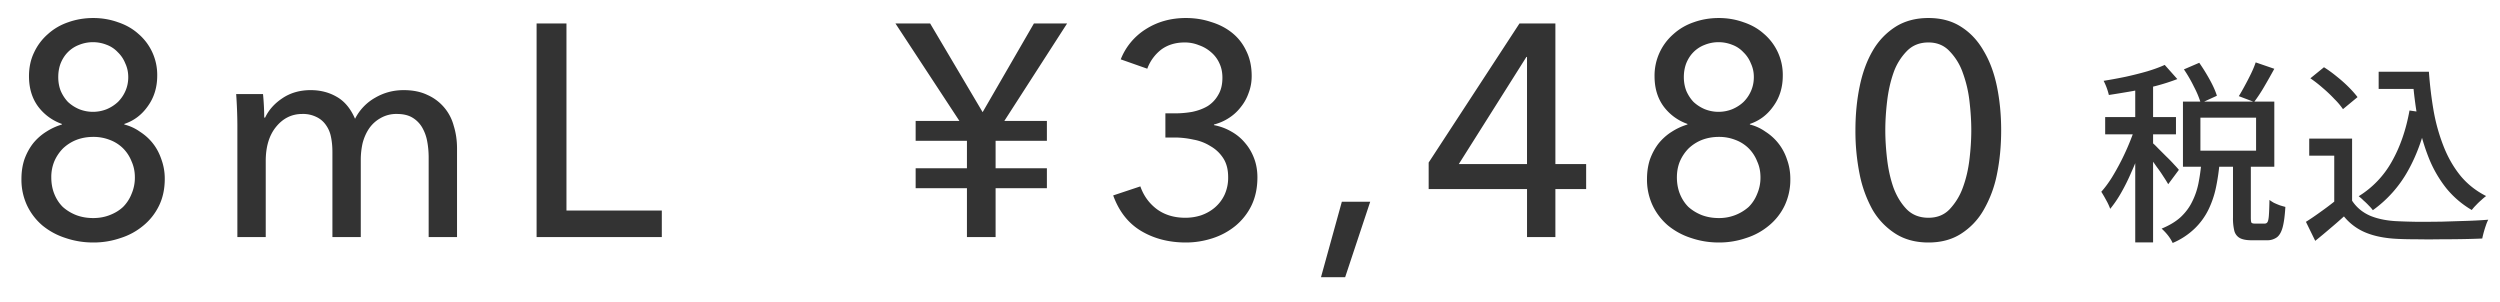 <svg width="116" height="14" fill="none" xmlns="http://www.w3.org/2000/svg"><path d="M5.769 5.778c.261.065.504.177.728.336.233.15.434.331.602.546.168.215.298.462.392.742a2.6 2.6 0 01.154.896c0 .467-.089.882-.266 1.246-.178.364-.42.672-.728.924a3.094 3.094 0 01-1.05.574 3.84 3.84 0 01-1.274.21c-.448 0-.878-.07-1.288-.21a3.252 3.252 0 01-1.064-.574 2.794 2.794 0 01-.714-.924 2.81 2.81 0 01-.266-1.246c0-.327.046-.63.14-.91.102-.28.238-.527.406-.742a2.48 2.48 0 01.602-.532c.233-.15.476-.261.728-.336V5.75a2.338 2.338 0 01-1.106-.812c-.28-.383-.42-.85-.42-1.4 0-.41.079-.78.238-1.106a2.55 2.55 0 01.644-.854c.27-.243.583-.425.938-.546.364-.13.751-.196 1.162-.196.401 0 .784.065 1.148.196.364.121.676.299.938.532a2.499 2.499 0 01.882 1.946c0 .541-.145 1.013-.434 1.414-.28.401-.644.677-1.092.826v.028zM2.703 3.58c0 .224.037.434.112.63.084.196.196.369.336.518.149.14.322.252.518.336a1.72 1.72 0 001.288 0 1.77 1.77 0 00.518-.336c.149-.15.266-.322.35-.518.084-.196.126-.406.126-.63 0-.233-.047-.448-.14-.644a1.453 1.453 0 00-.35-.518 1.33 1.33 0 00-.504-.336 1.72 1.72 0 00-1.288 0 1.46 1.46 0 00-.518.336c-.14.14-.252.313-.336.518-.075.196-.112.41-.112.644zM2.38 8.228c0 .28.046.537.14.77.093.233.224.434.392.602.177.159.382.285.616.378.242.093.508.14.798.14.28 0 .536-.047.77-.14.242-.093.448-.22.616-.378a1.77 1.77 0 00.392-.602 1.9 1.9 0 00.154-.77c0-.27-.052-.518-.154-.742a1.77 1.77 0 00-.392-.602 1.742 1.742 0 00-.616-.392 2.055 2.055 0 00-.77-.14c-.28 0-.542.047-.784.14a1.927 1.927 0 00-.616.392 1.954 1.954 0 00-.406.602 1.91 1.91 0 00-.14.742zm9.922-2.772c.168-.355.434-.653.798-.896.373-.252.812-.378 1.316-.378.448 0 .85.103 1.204.308.364.205.649.546.854 1.022a2.32 2.32 0 01.938-.98c.401-.233.84-.35 1.316-.35.43 0 .798.075 1.106.224a2.167 2.167 0 011.218 1.428c.102.327.154.677.154 1.05V11H19.89V7.318c0-.27-.023-.527-.07-.77a1.961 1.961 0 00-.238-.644 1.287 1.287 0 00-.448-.448c-.187-.112-.425-.168-.714-.168a1.45 1.45 0 00-.77.196 1.573 1.573 0 00-.532.49c-.13.196-.229.42-.294.672a3.539 3.539 0 00-.084.77V11h-1.316V7.052c0-.261-.024-.5-.07-.714a1.39 1.39 0 00-.238-.546 1.097 1.097 0 00-.434-.364 1.401 1.401 0 00-.658-.14c-.486 0-.892.2-1.218.602-.318.392-.476.92-.476 1.582V11h-1.316V5.792a21.512 21.512 0 00-.056-1.428h1.246a11.779 11.779 0 01.056 1.092h.042zm13.982 4.312h4.424V11h-5.81V1.088h1.386v8.68zm18.582-1.96V6.534h-2.38V5.61h2.03l-2.968-4.522h1.61l2.436 4.116 2.38-4.116h1.54L46.602 5.61h1.974v.924h-2.38v1.274h2.38v.924h-2.38V11h-1.33V8.732h-2.38v-.924h2.38zm9.208-2.548h.434c.28 0 .551-.023.812-.07.271-.056.509-.145.714-.266a1.45 1.45 0 00.49-.518c.131-.215.196-.48.196-.798 0-.252-.046-.476-.14-.672a1.44 1.44 0 00-.392-.518 1.661 1.661 0 00-.56-.322 1.721 1.721 0 00-.658-.126c-.42 0-.779.107-1.078.322a1.985 1.985 0 00-.658.896l-1.232-.434a2.905 2.905 0 011.162-1.4c.542-.345 1.162-.518 1.862-.518.411 0 .798.06 1.162.182.374.112.7.28.98.504.28.224.5.504.658.84.168.336.252.723.252 1.162 0 .28-.046.541-.14.784a2.162 2.162 0 01-.364.658 2.158 2.158 0 01-.546.504c-.214.14-.448.243-.7.308v.028c.29.056.556.154.798.294.252.14.467.317.644.532.178.205.318.443.42.714.103.27.154.565.154.882 0 .495-.093.933-.28 1.316a2.83 2.83 0 01-.742.938 3.253 3.253 0 01-1.064.574c-.401.13-.812.196-1.232.196-.784 0-1.474-.177-2.072-.532-.597-.355-1.031-.905-1.302-1.652l1.26-.42c.15.43.402.78.756 1.05.364.27.808.406 1.33.406.252 0 .495-.037.728-.112.243-.084.458-.205.644-.364a1.76 1.76 0 00.448-.588 1.89 1.89 0 00.168-.826c0-.345-.074-.635-.224-.868a1.691 1.691 0 00-.588-.56 2.208 2.208 0 00-.798-.308 4.12 4.12 0 00-.882-.098h-.42V5.26zm8.34 7.602h-1.12l.967-3.5h1.316l-1.162 3.5zm9.755-5.25h1.428v1.162H72.17V11h-1.316V8.774H66.29V7.542l4.214-6.454h1.666v6.524zm-1.316-4.97h-.028l-3.136 4.97h3.164v-4.97zm10.342 3.136c.262.065.504.177.728.336a2.398 2.398 0 01.994 1.288c.103.28.154.579.154.896a2.8 2.8 0 01-.266 1.246 2.71 2.71 0 01-.728.924 3.093 3.093 0 01-1.05.574 3.84 3.84 0 01-1.274.21c-.448 0-.877-.07-1.288-.21a3.253 3.253 0 01-1.064-.574 2.796 2.796 0 01-.714-.924 2.81 2.81 0 01-.266-1.246c0-.327.047-.63.14-.91.103-.28.238-.527.406-.742.178-.215.378-.392.602-.532.234-.15.476-.261.728-.336V5.75a2.338 2.338 0 01-1.106-.812c-.28-.383-.42-.85-.42-1.4a2.55 2.55 0 01.882-1.96c.271-.243.584-.425.938-.546.364-.13.752-.196 1.162-.196.402 0 .784.065 1.148.196.364.121.677.299.938.532a2.499 2.499 0 01.882 1.946c0 .541-.144 1.013-.434 1.414-.28.401-.644.677-1.092.826v.028zM78.13 3.58c0 .224.038.434.112.63.084.196.196.369.336.518.15.14.322.252.518.336a1.721 1.721 0 001.288 0c.196-.084.37-.196.518-.336.15-.15.266-.322.35-.518.084-.196.126-.406.126-.63a1.47 1.47 0 00-.14-.644 1.452 1.452 0 00-.35-.518 1.33 1.33 0 00-.504-.336 1.721 1.721 0 00-1.288 0 1.46 1.46 0 00-.518.336c-.14.14-.252.313-.336.518-.074.196-.112.41-.112.644zm-.322 4.648c0 .28.047.537.14.77.094.233.224.434.392.602.178.159.383.285.616.378.243.093.51.14.798.14A2.06 2.06 0 0081.14 9.6c.168-.168.3-.369.392-.602a1.89 1.89 0 00.154-.77c0-.27-.05-.518-.154-.742a1.769 1.769 0 00-.392-.602 1.742 1.742 0 00-.616-.392 2.055 2.055 0 00-.77-.14c-.28 0-.54.047-.784.14a1.928 1.928 0 00-.616.392 1.955 1.955 0 00-.406.602c-.093.224-.14.471-.14.742zM89.48.836c.588 0 1.092.135 1.512.406.429.27.779.644 1.05 1.12.28.467.485 1.017.616 1.652.13.635.196 1.311.196 2.03 0 .728-.066 1.41-.196 2.044a5.421 5.421 0 01-.616 1.652 3.153 3.153 0 01-1.05 1.106c-.42.27-.924.406-1.512.406s-1.097-.135-1.526-.406A3.27 3.27 0 0186.89 9.74a5.67 5.67 0 01-.602-1.652 10.135 10.135 0 01-.196-2.044c0-.719.065-1.395.196-2.03.13-.635.331-1.185.602-1.652a3.22 3.22 0 011.064-1.12c.429-.27.938-.406 1.526-.406zm0 1.134c-.411 0-.747.135-1.008.406a2.71 2.71 0 00-.616 1.008c-.14.401-.238.84-.294 1.316-.056.476-.084.924-.084 1.344 0 .42.028.868.084 1.344.056.476.154.915.294 1.316.149.401.354.737.616 1.008.261.261.597.392 1.008.392.401 0 .728-.13.98-.392a2.88 2.88 0 00.616-1.008c.149-.401.252-.84.308-1.316.056-.476.084-.924.084-1.344 0-.42-.028-.868-.084-1.344a5.656 5.656 0 00-.308-1.316 2.708 2.708 0 00-.616-1.008c-.252-.27-.579-.406-.98-.406zm11.854 1.249l.711-.306c.168.24.33.501.486.783.156.282.267.531.333.747l-.747.342a4.367 4.367 0 00-.315-.756 6.517 6.517 0 00-.468-.81zm3.33-.324l.864.297c-.15.276-.306.552-.468.828a7.326 7.326 0 01-.468.711l-.711-.27c.09-.144.183-.306.279-.486.102-.186.198-.372.288-.558.09-.186.162-.36.216-.522zm-2.52 4.653h.846c-.036.402-.093.789-.171 1.161a4.403 4.403 0 01-.351 1.026 3.131 3.131 0 01-.63.864 3.35 3.35 0 01-1.026.675 1.81 1.81 0 00-.225-.36 2.426 2.426 0 00-.288-.306c.366-.15.663-.33.891-.54.228-.216.405-.456.531-.72.132-.264.228-.546.288-.846.06-.306.105-.624.135-.954zm1.467-.099h.828v2.646c0 .126.009.204.027.234.024.03.075.045.153.045h.468a.141.141 0 00.126-.072c.03-.048.051-.15.063-.306.012-.162.021-.402.027-.72.054.042.123.087.207.135.09.042.183.081.279.117.096.03.18.054.252.072-.024.408-.066.723-.126.945-.06.222-.15.378-.27.468a.76.76 0 01-.468.135h-.702c-.234 0-.414-.033-.54-.099a.532.532 0 01-.261-.333 2.405 2.405 0 01-.063-.621V7.449zm-1.512-1.989v1.53h2.583V5.46h-2.583zm-.81-.747h4.239v3.024h-4.239V4.713zm-2.214-1.026h.828v7.56h-.828v-7.56zM97.68 5.433h3.285v.801H97.68v-.801zm1.44.315l.513.225a14.706 14.706 0 01-.738 2.016c-.144.336-.3.651-.468.945a5.331 5.331 0 01-.513.756 2.614 2.614 0 00-.189-.405 5.72 5.72 0 00-.225-.387c.162-.18.321-.393.477-.639a11.187 11.187 0 00.846-1.674c.12-.294.219-.573.297-.837zm1.323-2.736l.585.657a9.473 9.473 0 01-.981.315c-.354.09-.72.171-1.098.243-.378.066-.744.126-1.098.18a2.855 2.855 0 00-.243-.657c.336-.054.678-.117 1.026-.189.354-.078.687-.162.999-.252.318-.096.588-.195.81-.297zm-.558 3.627c.054.042.138.123.252.243l.369.369c.138.132.261.258.369.378.108.114.183.198.225.252l-.495.666a5.833 5.833 0 00-.225-.36 5.892 5.892 0 00-.306-.441 17.536 17.536 0 00-.315-.441 6.082 6.082 0 00-.261-.333l.387-.333zm10.485-3.312h1.89v.801h-1.89v-.801zm1.422 0h.909c.048.666.126 1.299.234 1.899a8.58 8.58 0 00.477 1.638c.204.498.462.936.774 1.314.318.378.708.684 1.17.918a2.51 2.51 0 00-.225.189c-.084.072-.165.15-.243.234a2.128 2.128 0 00-.198.225 4.34 4.34 0 01-1.188-1.017 5.62 5.62 0 01-.801-1.386 9.436 9.436 0 01-.495-1.692 18.273 18.273 0 01-.252-1.926h-.162v-.396zm.009 1.8l.873.126c-.204 1.02-.516 1.905-.936 2.655a5.586 5.586 0 01-1.638 1.845 1.62 1.62 0 00-.18-.207 3.232 3.232 0 00-.252-.243 1.964 1.964 0 00-.225-.198 4.406 4.406 0 001.539-1.611c.384-.678.657-1.467.819-2.367zm-2.664 1.305v3.249h-.828V7.224h-1.161v-.792h1.989zm0 2.88c.204.312.486.546.846.702.366.15.798.234 1.296.252.258.012.564.021.918.027.354 0 .729-.003 1.125-.009l1.152-.036c.372-.012.699-.03.981-.054a1.642 1.642 0 00-.108.261 4.832 4.832 0 00-.171.612 31.58 31.58 0 01-.9.027c-.336.006-.687.009-1.053.009-.36.006-.711.006-1.053 0-.342 0-.642-.006-.9-.018-.57-.024-1.059-.117-1.467-.279a2.539 2.539 0 01-1.044-.765c-.204.186-.417.372-.639.558-.216.186-.447.378-.693.576l-.432-.882c.21-.132.435-.285.675-.459.246-.174.477-.348.693-.522h.774zm-1.935-5.679l.63-.513c.192.12.387.261.585.423.204.162.39.327.558.495.168.168.306.324.414.468l-.675.558a3.162 3.162 0 00-.396-.468 6.347 6.347 0 00-.54-.513 6.28 6.28 0 00-.576-.45z" fill="#333"/></svg>